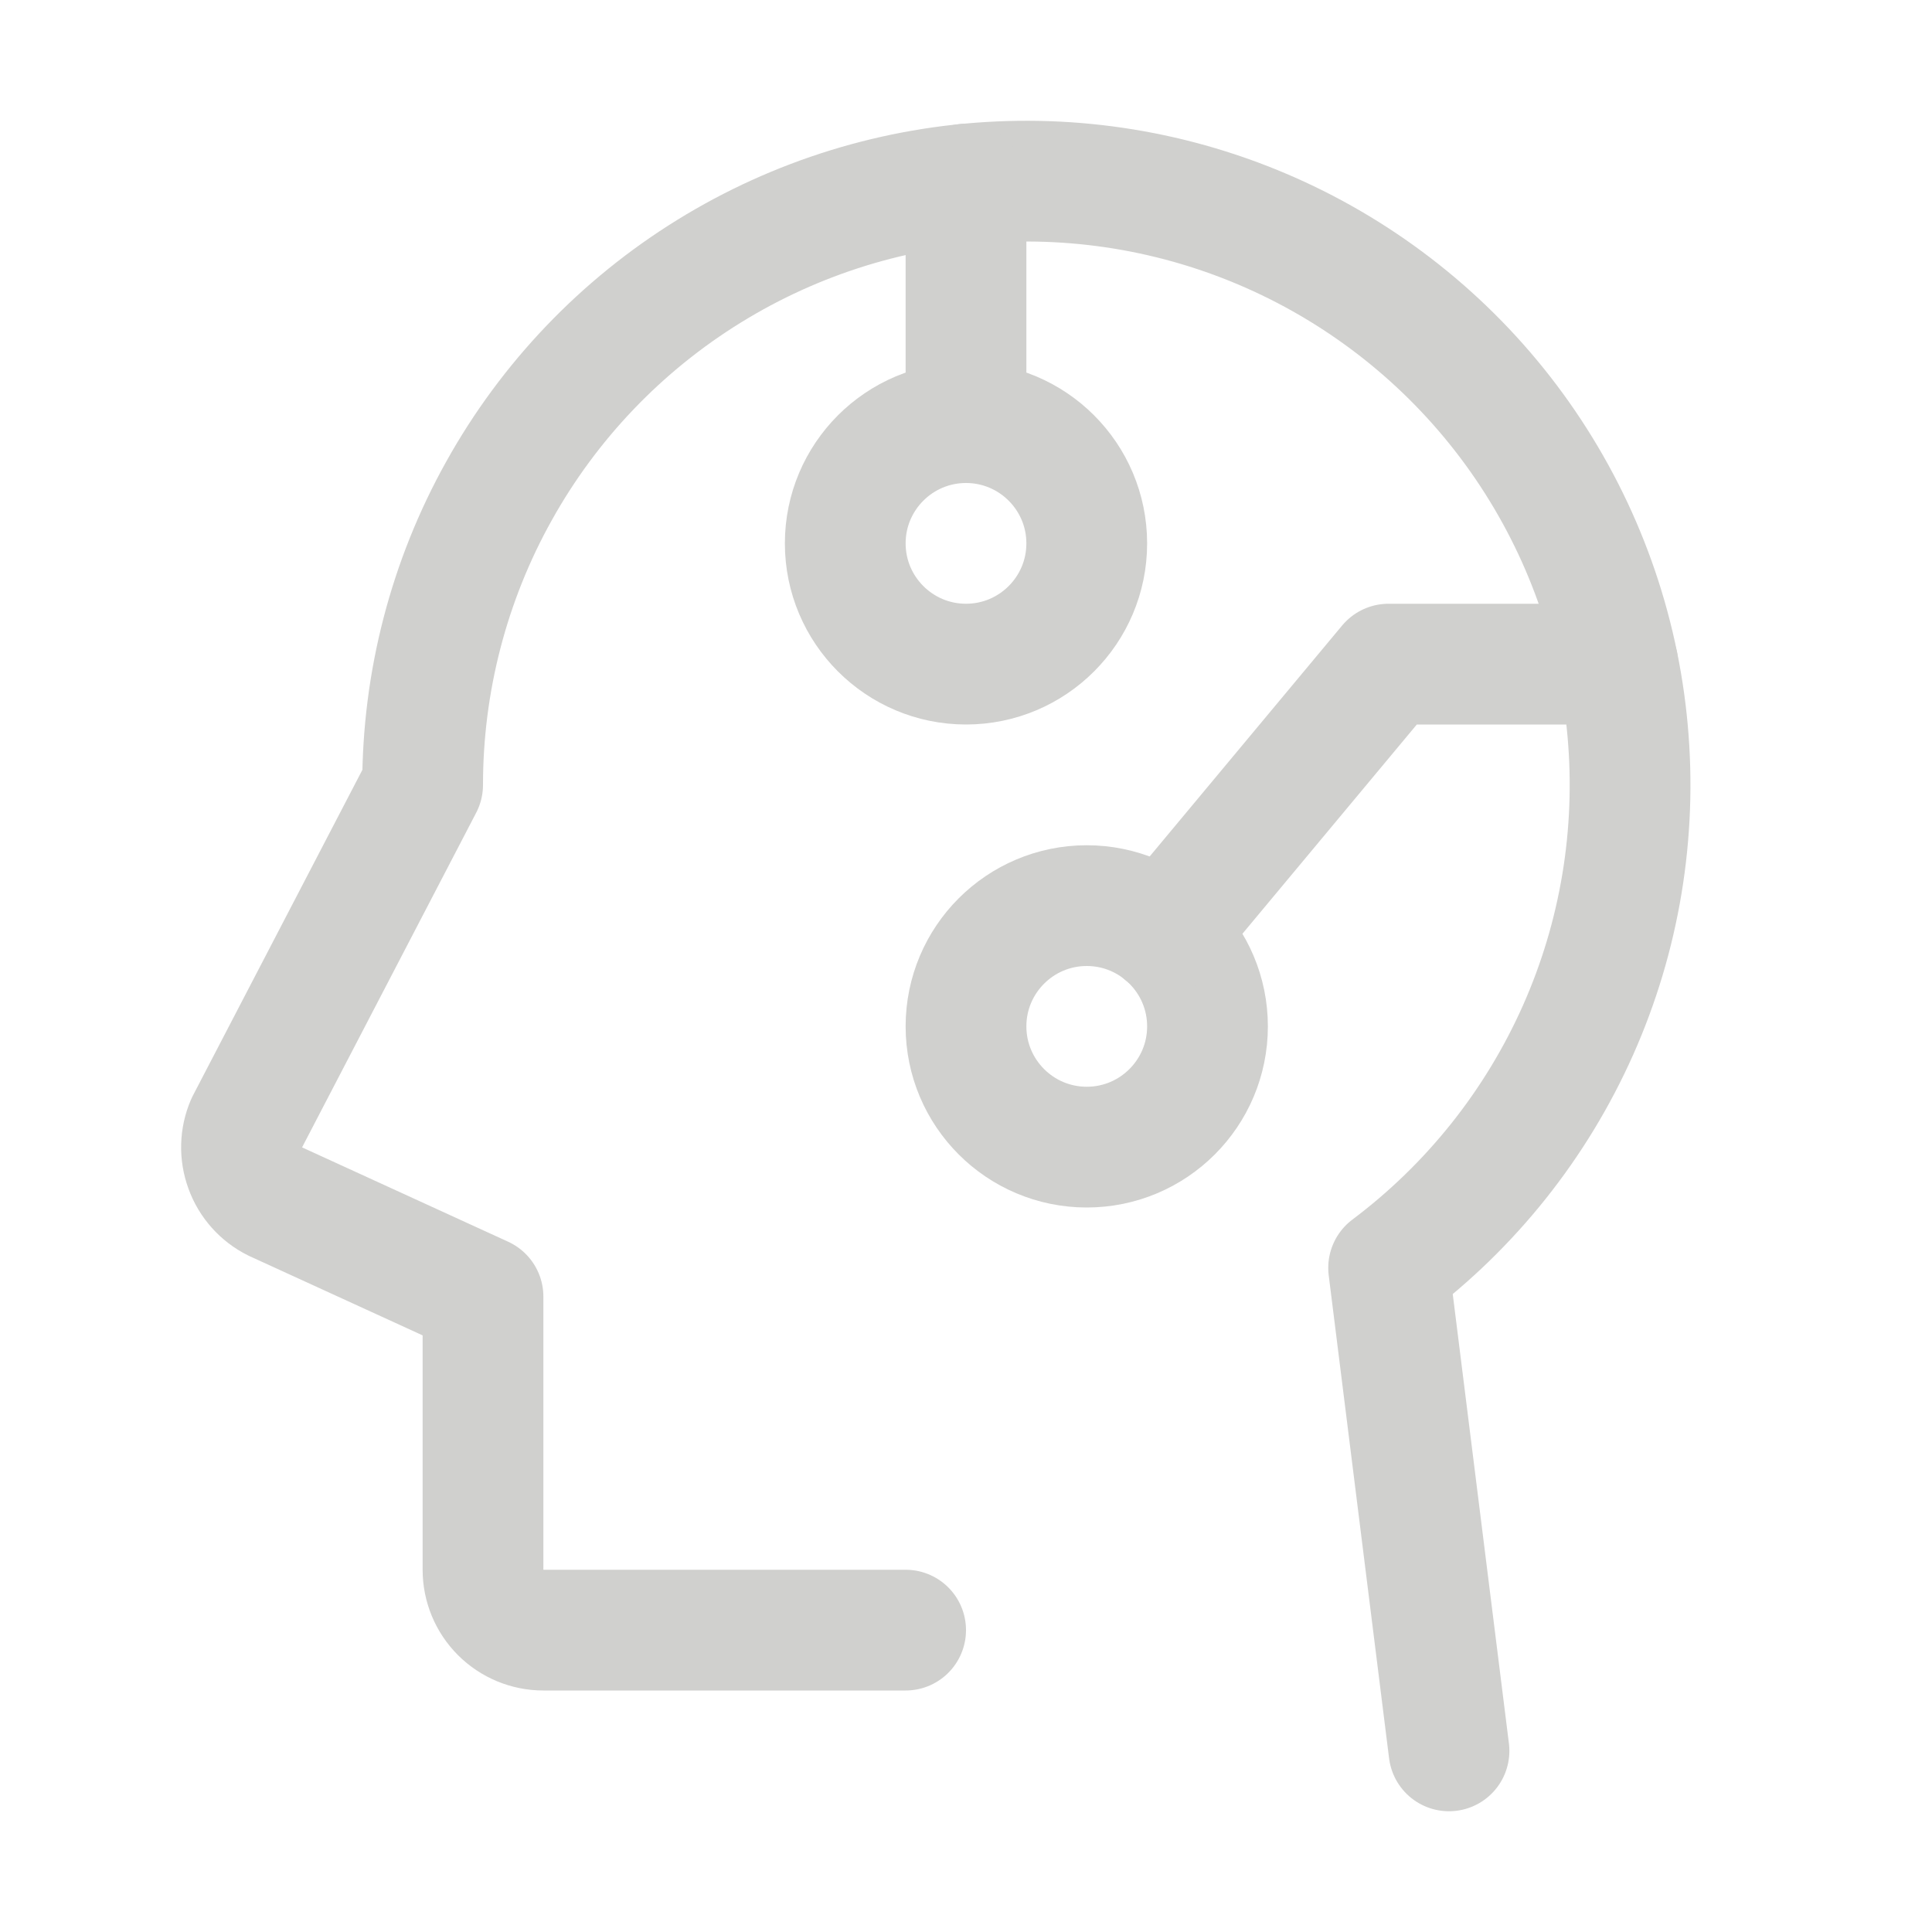 <?xml version="1.0" encoding="UTF-8"?> <svg xmlns="http://www.w3.org/2000/svg" width="24" height="24" viewBox="0 0 24 24" fill="none"><g clip-path="url(#clip0_12026_1527)"><path d="M12 8.25C12.828 8.25 13.5 7.578 13.5 6.75C13.5 5.922 12.828 5.25 12 5.25C11.172 5.25 10.5 5.922 10.5 6.75C10.5 7.578 11.172 8.25 12 8.25Z" stroke="#D0D0CE" stroke-width="1.5" stroke-linecap="round" stroke-linejoin="round"></path><path d="M13.5 14.25C14.328 14.25 15 13.578 15 12.75C15 11.922 14.328 11.25 13.5 11.25C12.672 11.25 12 11.922 12 12.75C12 13.578 12.672 14.25 13.5 14.25Z" stroke="#D0D0CE" stroke-width="1.5" stroke-linecap="round" stroke-linejoin="round"></path><path d="M11.25 20.25H6.75C6.551 20.25 6.36 20.171 6.219 20.03C6.079 19.89 6 19.699 6 19.5V16.107L3.414 14.923C3.243 14.838 3.111 14.69 3.046 14.51C2.98 14.331 2.985 14.133 3.061 13.957L5.25 9.75C5.25 8.472 5.576 7.214 6.199 6.098C6.821 4.981 7.719 4.042 8.807 3.37C9.894 2.698 11.135 2.315 12.412 2.258C13.69 2.2 14.96 2.47 16.104 3.042C17.247 3.614 18.226 4.468 18.946 5.524C19.666 6.58 20.105 7.803 20.219 9.076C20.334 10.35 20.122 11.631 19.602 12.799C19.082 13.967 18.272 14.983 17.25 15.75L18 21.75" stroke="#D0D0CE" stroke-width="1.5" stroke-linecap="round" stroke-linejoin="round"></path><path d="M12 5.25V2.287" stroke="#D0D0CE" stroke-width="1.5" stroke-linecap="round" stroke-linejoin="round"></path><path d="M20.097 8.25H17.249L14.459 11.598" stroke="#D0D0CE" stroke-width="1.5" stroke-linecap="round" stroke-linejoin="round"></path></g><defs><clipPath id="clip0_12026_1527"><rect width="24" height="24" fill="white"></rect></clipPath></defs></svg> 